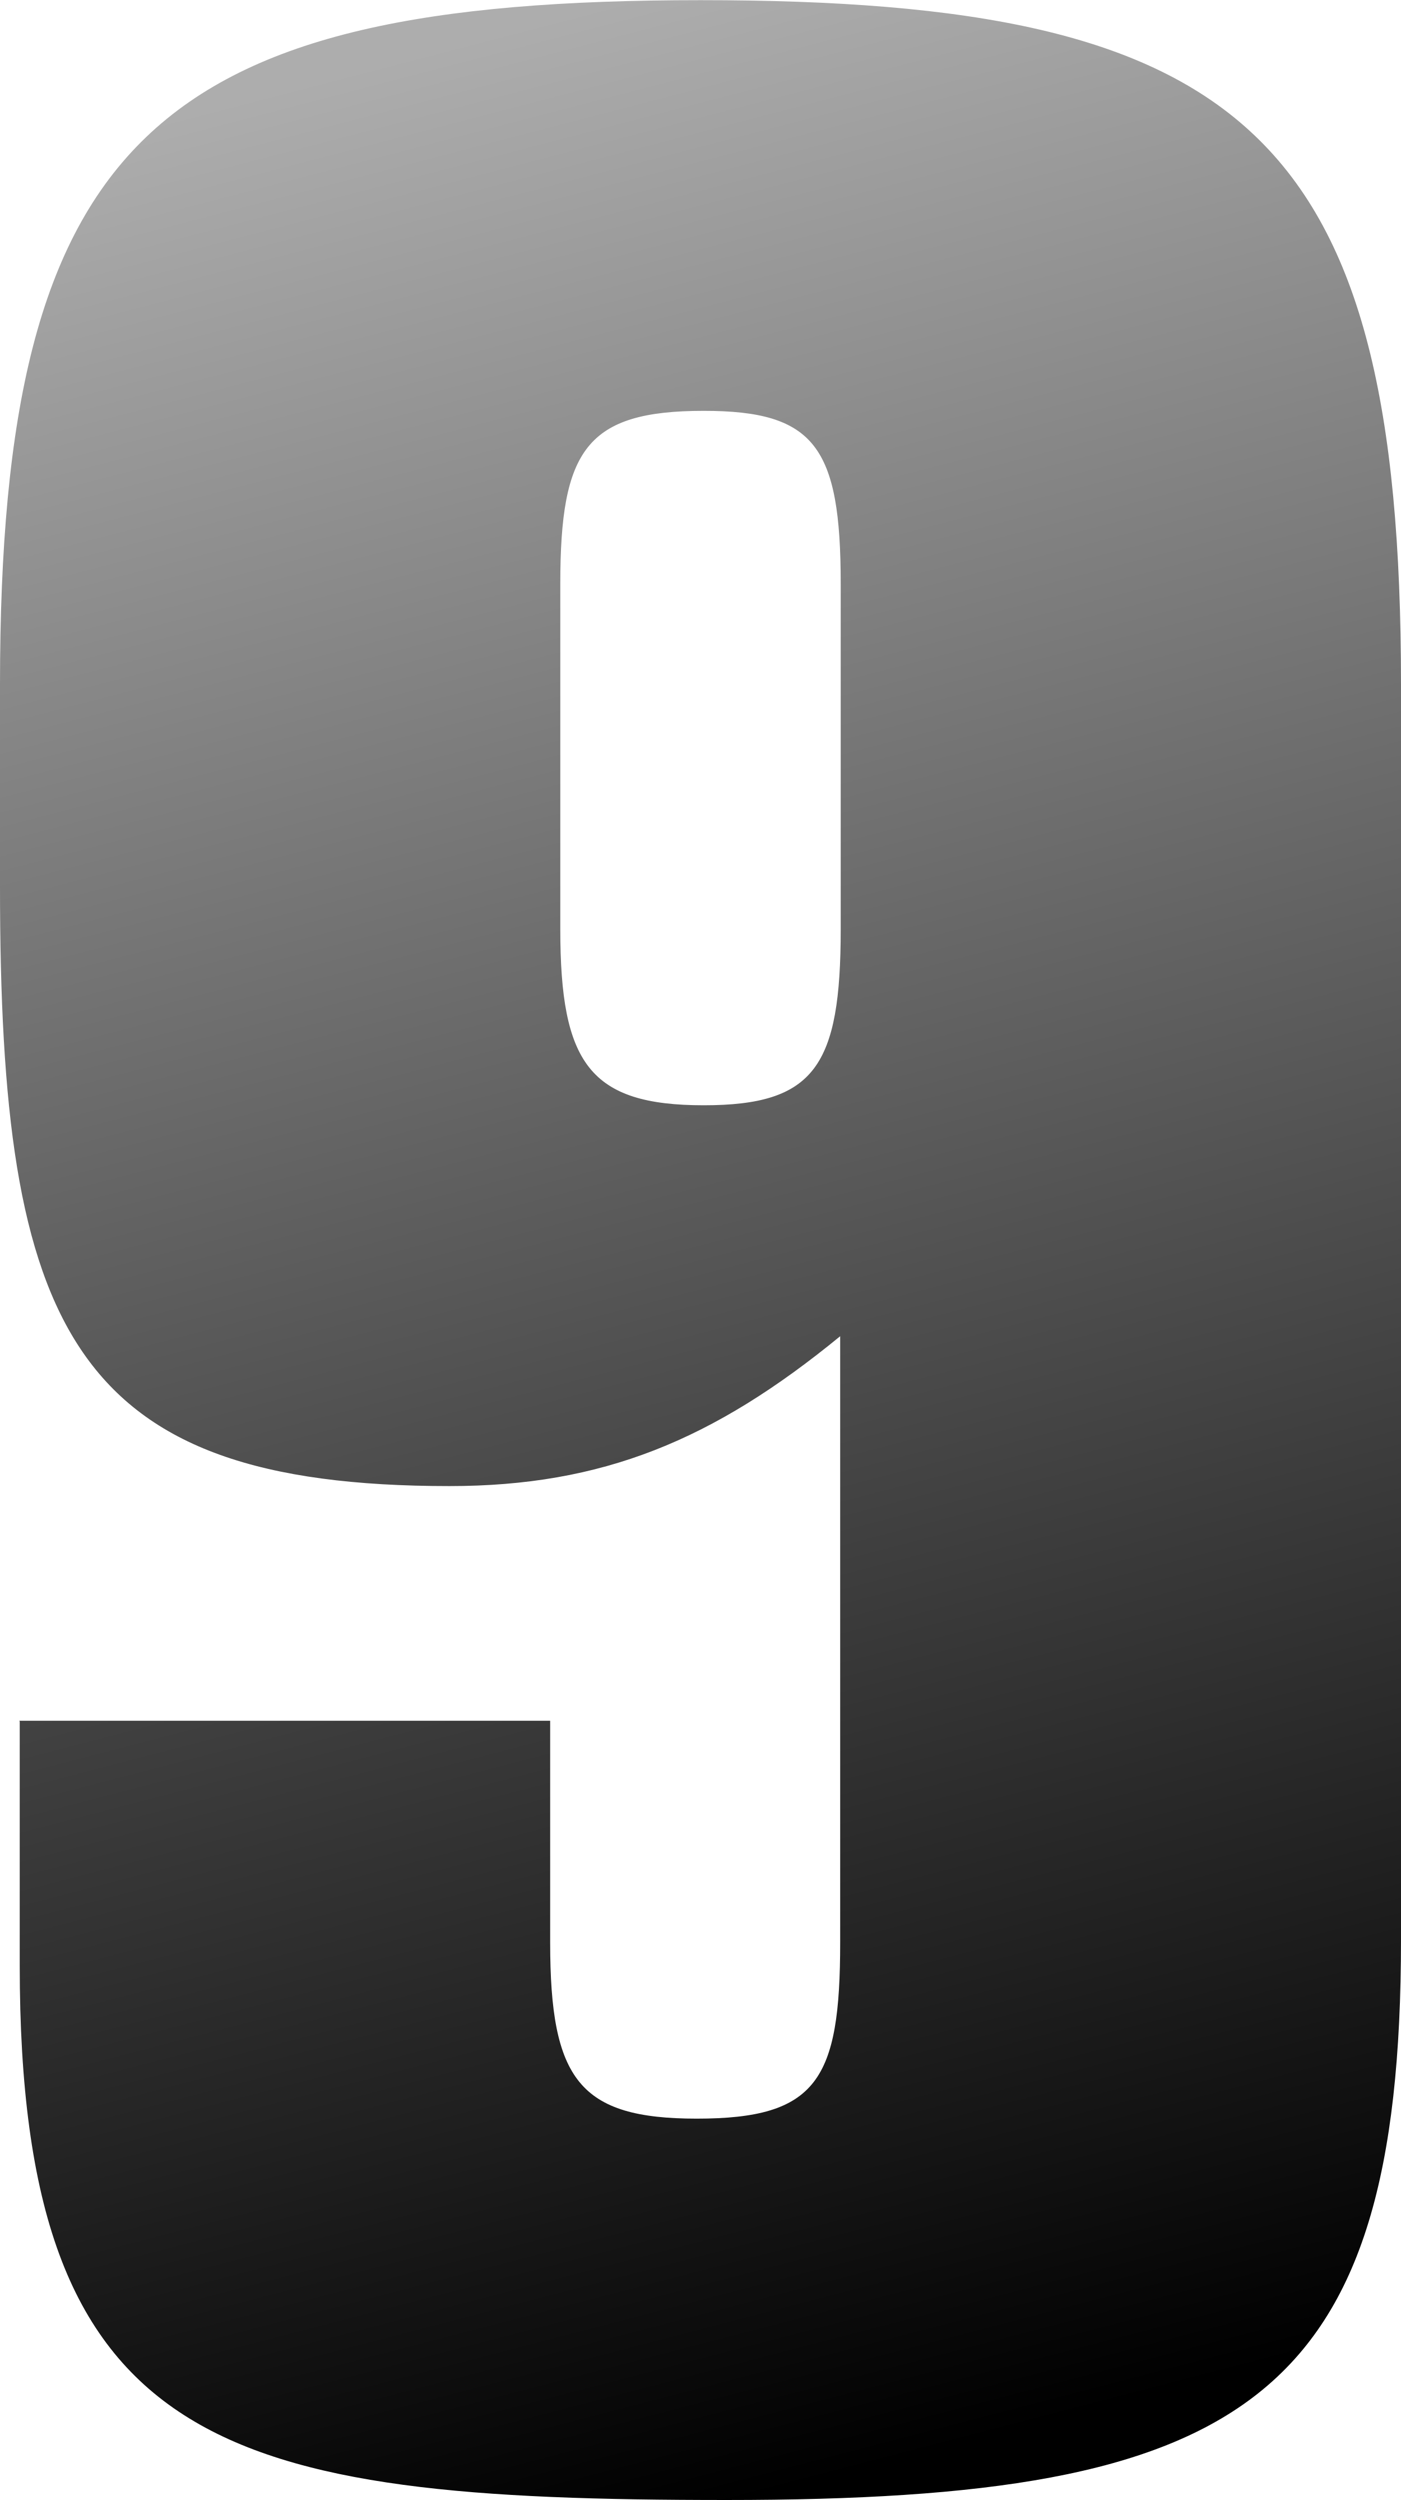 <?xml version="1.0" encoding="UTF-8"?> <!-- Creator: CorelDRAW 2019 (64-Bit) --> <svg xmlns="http://www.w3.org/2000/svg" xmlns:xlink="http://www.w3.org/1999/xlink" xmlns:xodm="http://www.corel.com/coreldraw/odm/2003" xml:space="preserve" width="27.949mm" height="49.853mm" style="shape-rendering:geometricPrecision; text-rendering:geometricPrecision; image-rendering:optimizeQuality; fill-rule:evenodd; clip-rule:evenodd" viewBox="0 0 26.28 46.87"> <defs> <style type="text/css"> <![CDATA[ .fil0 {fill:none;fill-rule:nonzero} .fil1 {fill:url(#id0);fill-rule:nonzero} ]]> </style> <linearGradient id="id0" gradientUnits="userSpaceOnUse" x1="18.85" y1="45.62" x2="7.26" y2="1.12"> <stop offset="0" style="stop-opacity:1; stop-color:black"></stop> <stop offset="1" style="stop-opacity:1; stop-color:#ADADAD"></stop> </linearGradient> </defs> <g id="Слой_x0020_1">  <rect class="fil0" x="0.79" y="0.55" width="24.88" height="45.77"></rect> <path class="fil1" d="M0.37 32.27l0 4.58c0,9.11 3.79,10.02 13.26,10.02 9.72,0 12.65,-1.83 12.65,-10.51l0 -23.53c0,-10.33 -2.93,-12.83 -13.14,-12.83 -10.21,0 -13.14,2.57 -13.14,12.83l0 3.79c0,8.31 1.34,11.24 8.43,11.24 2.87,0 4.95,-0.86 7.33,-2.81l0 11.37c0,2.57 -0.43,3.3 -2.69,3.3 -2.2,0 -2.75,-0.73 -2.75,-3.3l0 -4.16 -9.96 0zm12.83 -24.57c2.08,0 2.57,0.67 2.57,3.24l0 6.48c0,2.57 -0.49,3.3 -2.57,3.3 -2.14,0 -2.69,-0.79 -2.69,-3.3l0 -6.48c0,-2.51 0.49,-3.24 2.69,-3.24z"></path> </g> </svg> 